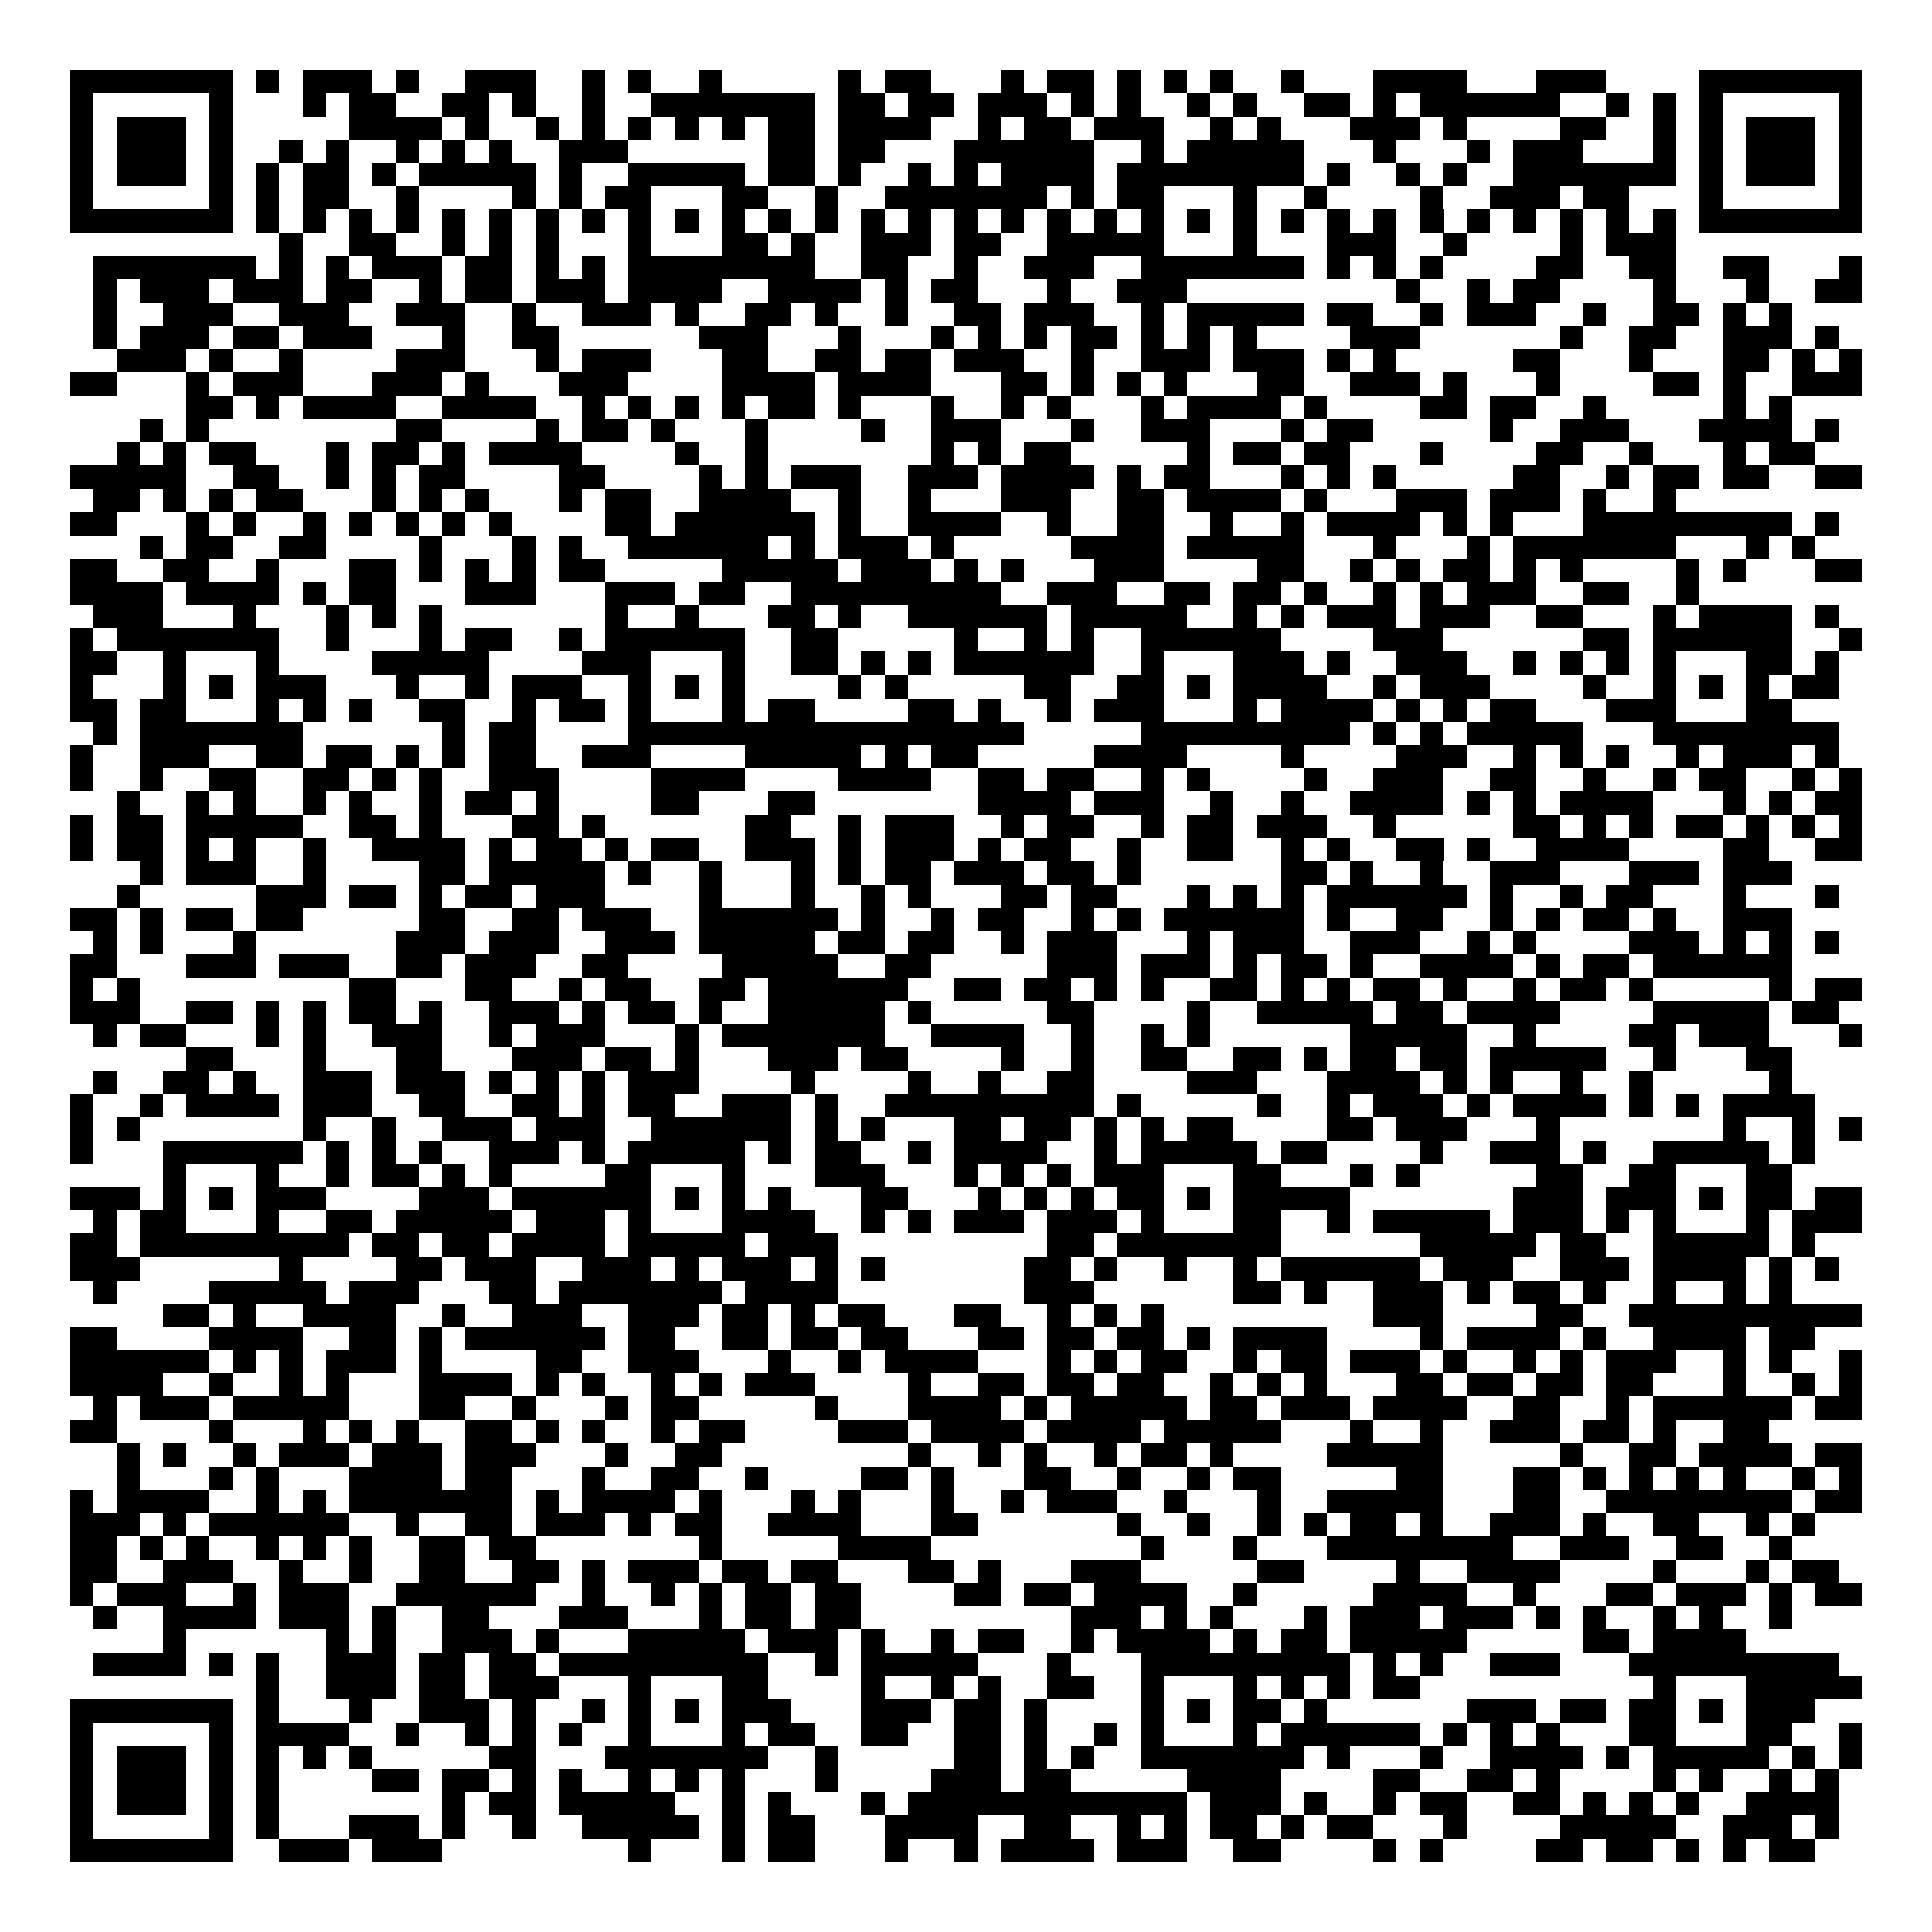 <svg xmlns="http://www.w3.org/2000/svg" width="176" height="176" viewBox="0 0 83 83" shape-rendering="crispEdges"><path fill="#ffffff" d="M0 0h83v83H0z"/><path stroke="#000000" d="M3 3.5h7m1 0h1m1 0h3m1 0h1m2 0h3m2 0h1m1 0h1m2 0h1m5 0h1m1 0h2m3 0h1m1 0h2m1 0h1m1 0h1m1 0h1m2 0h1m3 0h4m3 0h3m4 0h7M3 4.5h1m5 0h1m3 0h1m1 0h2m2 0h2m1 0h1m2 0h1m2 0h7m1 0h2m1 0h2m1 0h3m1 0h1m1 0h1m2 0h1m1 0h1m2 0h2m1 0h1m1 0h6m2 0h1m1 0h1m1 0h1m5 0h1M3 5.5h1m1 0h3m1 0h1m5 0h4m1 0h1m2 0h1m1 0h1m1 0h1m1 0h1m1 0h1m1 0h2m1 0h4m2 0h1m1 0h2m1 0h3m2 0h1m1 0h1m3 0h3m1 0h1m4 0h2m2 0h1m1 0h1m1 0h3m1 0h1M3 6.5h1m1 0h3m1 0h1m2 0h1m1 0h1m2 0h1m1 0h1m1 0h1m2 0h3m6 0h2m1 0h2m3 0h6m2 0h1m1 0h5m3 0h1m3 0h1m1 0h3m3 0h1m1 0h1m1 0h3m1 0h1M3 7.5h1m1 0h3m1 0h1m1 0h1m1 0h2m1 0h1m1 0h5m1 0h1m2 0h5m1 0h2m1 0h1m2 0h1m1 0h1m1 0h4m1 0h8m1 0h1m2 0h1m1 0h1m2 0h7m1 0h1m1 0h3m1 0h1M3 8.5h1m5 0h1m1 0h1m1 0h2m2 0h1m4 0h1m1 0h1m1 0h2m3 0h2m2 0h1m2 0h7m1 0h1m1 0h2m3 0h1m2 0h1m4 0h1m2 0h3m1 0h2m3 0h1m5 0h1M3 9.5h7m1 0h1m1 0h1m1 0h1m1 0h1m1 0h1m1 0h1m1 0h1m1 0h1m1 0h1m1 0h1m1 0h1m1 0h1m1 0h1m1 0h1m1 0h1m1 0h1m1 0h1m1 0h1m1 0h1m1 0h1m1 0h1m1 0h1m1 0h1m1 0h1m1 0h1m1 0h1m1 0h1m1 0h1m1 0h1m1 0h1m1 0h1m1 0h7M12 10.5h1m2 0h2m2 0h1m1 0h1m1 0h1m3 0h1m3 0h2m1 0h1m2 0h3m1 0h2m2 0h5m3 0h1m3 0h3m2 0h1m4 0h1m1 0h3M4 11.5h7m1 0h1m1 0h1m1 0h3m1 0h2m1 0h1m1 0h1m1 0h8m2 0h2m2 0h1m2 0h3m2 0h7m1 0h1m1 0h1m1 0h1m4 0h2m2 0h2m2 0h2m3 0h1M4 12.5h1m1 0h3m1 0h3m1 0h2m2 0h1m1 0h2m1 0h3m1 0h4m2 0h4m1 0h1m1 0h2m3 0h1m2 0h3m9 0h1m2 0h1m1 0h2m4 0h1m3 0h1m2 0h2M4 13.5h1m2 0h3m2 0h3m2 0h3m2 0h1m2 0h3m1 0h1m2 0h2m1 0h1m2 0h1m2 0h2m1 0h3m2 0h1m1 0h5m1 0h2m2 0h1m1 0h3m2 0h1m2 0h2m1 0h1m1 0h1M4 14.5h1m1 0h3m1 0h2m1 0h3m3 0h1m2 0h2m6 0h3m3 0h1m3 0h1m1 0h1m1 0h1m1 0h2m1 0h1m1 0h1m1 0h1m4 0h3m6 0h1m2 0h2m2 0h3m1 0h1M5 15.5h3m1 0h1m2 0h1m4 0h3m3 0h1m1 0h3m3 0h2m2 0h2m1 0h2m1 0h3m2 0h1m2 0h3m1 0h3m1 0h1m1 0h1m5 0h2m3 0h1m3 0h2m1 0h1m1 0h1M3 16.5h2m3 0h1m1 0h3m3 0h3m1 0h1m3 0h3m4 0h4m1 0h4m3 0h2m1 0h1m1 0h1m1 0h1m3 0h2m2 0h3m1 0h1m3 0h1m4 0h2m1 0h1m2 0h3M8 17.5h2m1 0h1m1 0h4m2 0h4m2 0h1m1 0h1m1 0h1m1 0h1m1 0h2m1 0h1m3 0h1m2 0h1m1 0h1m3 0h1m1 0h4m1 0h1m4 0h2m1 0h2m2 0h1m5 0h1m1 0h1M6 18.5h1m1 0h1m8 0h2m4 0h1m1 0h2m1 0h1m3 0h1m4 0h1m2 0h3m3 0h1m2 0h3m3 0h1m1 0h2m5 0h1m2 0h3m3 0h4m1 0h1M5 19.5h1m1 0h1m1 0h2m3 0h1m1 0h2m1 0h1m1 0h4m4 0h1m2 0h1m7 0h1m1 0h1m1 0h2m5 0h1m1 0h2m1 0h2m3 0h1m4 0h2m2 0h1m3 0h1m1 0h2M3 20.5h5m2 0h2m2 0h1m1 0h1m1 0h2m4 0h2m4 0h1m1 0h1m1 0h3m2 0h3m1 0h4m1 0h1m1 0h2m3 0h1m1 0h1m1 0h1m5 0h2m2 0h1m1 0h2m1 0h2m2 0h2M4 21.5h2m1 0h1m1 0h1m1 0h2m3 0h1m1 0h1m1 0h1m3 0h1m1 0h2m2 0h4m2 0h1m2 0h1m3 0h3m2 0h2m1 0h4m1 0h1m3 0h3m1 0h3m1 0h1m2 0h1M3 22.5h2m3 0h1m1 0h1m2 0h1m1 0h1m1 0h1m1 0h1m1 0h1m4 0h2m1 0h6m1 0h1m2 0h4m2 0h1m2 0h2m2 0h1m2 0h1m1 0h4m1 0h1m1 0h1m3 0h9m1 0h1M6 23.5h1m1 0h2m2 0h2m4 0h1m3 0h1m1 0h1m2 0h6m1 0h1m1 0h3m1 0h1m5 0h4m1 0h5m3 0h1m3 0h1m1 0h7m3 0h1m1 0h1M3 24.5h2m2 0h2m2 0h1m3 0h2m1 0h1m1 0h1m1 0h1m1 0h2m5 0h5m1 0h3m1 0h1m1 0h1m3 0h3m4 0h2m2 0h1m1 0h1m1 0h2m1 0h1m1 0h1m4 0h1m1 0h1m3 0h2M3 25.5h4m1 0h4m1 0h1m1 0h2m3 0h3m3 0h3m1 0h2m2 0h9m2 0h3m2 0h2m1 0h2m1 0h1m2 0h1m1 0h1m1 0h3m2 0h2m2 0h1M4 26.5h3m3 0h1m3 0h1m1 0h1m1 0h1m7 0h1m2 0h1m3 0h2m1 0h1m2 0h6m1 0h5m2 0h1m1 0h1m1 0h3m1 0h3m2 0h2m3 0h1m1 0h4m1 0h1M3 27.5h1m1 0h7m2 0h1m3 0h1m1 0h2m2 0h1m1 0h6m2 0h2m5 0h1m2 0h1m1 0h1m2 0h6m4 0h3m6 0h2m1 0h6m2 0h1M3 28.5h2m2 0h1m3 0h1m4 0h5m4 0h3m3 0h1m2 0h2m1 0h1m1 0h1m1 0h6m2 0h1m3 0h3m1 0h1m2 0h3m2 0h1m1 0h1m1 0h1m1 0h1m3 0h2m1 0h1M3 29.5h1m3 0h1m1 0h1m1 0h3m3 0h1m2 0h1m1 0h3m2 0h1m1 0h1m1 0h1m4 0h1m1 0h1m5 0h2m2 0h2m1 0h1m1 0h4m2 0h1m1 0h3m4 0h1m2 0h1m1 0h1m1 0h1m1 0h2M3 30.5h2m1 0h2m3 0h1m1 0h1m1 0h1m2 0h2m2 0h1m1 0h2m1 0h1m3 0h1m1 0h2m4 0h2m1 0h1m2 0h1m1 0h3m3 0h1m1 0h4m1 0h1m1 0h1m1 0h2m3 0h3m3 0h2M4 31.5h1m1 0h7m6 0h1m1 0h2m4 0h17m5 0h9m1 0h1m1 0h1m1 0h5m3 0h8M3 32.5h1m2 0h3m2 0h2m1 0h2m1 0h1m1 0h1m1 0h2m2 0h3m4 0h5m1 0h1m1 0h2m5 0h4m4 0h1m4 0h3m2 0h1m1 0h1m1 0h1m2 0h1m1 0h3m1 0h1M3 33.5h1m2 0h1m2 0h2m2 0h2m1 0h1m1 0h1m2 0h3m4 0h4m4 0h4m2 0h2m1 0h2m2 0h1m1 0h1m4 0h1m2 0h3m2 0h2m2 0h1m2 0h1m1 0h2m2 0h1m1 0h1M5 34.5h1m2 0h1m1 0h1m2 0h1m1 0h1m2 0h1m1 0h2m1 0h1m4 0h2m3 0h2m7 0h4m1 0h3m2 0h1m2 0h1m2 0h4m1 0h1m1 0h1m1 0h4m3 0h1m1 0h1m1 0h2M3 35.5h1m1 0h2m1 0h5m2 0h2m1 0h1m3 0h2m1 0h1m6 0h2m2 0h1m1 0h3m2 0h1m1 0h2m2 0h1m1 0h2m1 0h3m2 0h1m5 0h2m1 0h1m1 0h1m1 0h2m1 0h1m1 0h1m1 0h1M3 36.5h1m1 0h2m1 0h1m1 0h1m2 0h1m2 0h4m1 0h1m1 0h2m1 0h1m1 0h2m2 0h3m1 0h1m1 0h3m1 0h1m1 0h2m2 0h1m2 0h2m2 0h1m1 0h1m2 0h2m1 0h1m2 0h4m4 0h2m2 0h2M6 37.5h1m1 0h3m2 0h1m4 0h2m1 0h5m1 0h1m2 0h1m3 0h1m1 0h1m1 0h2m1 0h3m1 0h2m1 0h1m6 0h2m1 0h1m2 0h1m2 0h3m3 0h3m1 0h3M5 38.5h1m5 0h3m1 0h2m1 0h1m1 0h2m1 0h3m4 0h1m3 0h1m2 0h1m1 0h1m3 0h2m1 0h2m3 0h1m1 0h1m1 0h1m1 0h6m1 0h1m2 0h1m1 0h2m3 0h1m3 0h1M3 39.5h2m1 0h1m1 0h2m1 0h2m5 0h2m2 0h2m1 0h3m2 0h6m1 0h1m2 0h1m1 0h2m2 0h1m1 0h1m1 0h6m1 0h1m2 0h2m2 0h1m1 0h1m1 0h2m1 0h1m2 0h3M4 40.5h1m1 0h1m3 0h1m6 0h3m1 0h3m2 0h3m1 0h5m1 0h2m1 0h2m2 0h1m1 0h3m3 0h1m1 0h3m2 0h3m2 0h1m1 0h1m4 0h3m1 0h1m1 0h1m1 0h1M3 41.5h2m3 0h3m1 0h3m2 0h2m1 0h3m2 0h2m4 0h5m2 0h2m5 0h3m1 0h3m1 0h1m1 0h2m1 0h1m2 0h4m1 0h1m1 0h2m1 0h6M3 42.5h1m1 0h1m9 0h2m3 0h2m2 0h1m1 0h2m2 0h2m1 0h6m2 0h2m1 0h2m1 0h1m1 0h1m2 0h2m1 0h1m1 0h1m1 0h2m1 0h1m2 0h1m1 0h2m1 0h1m5 0h1m1 0h2M3 43.5h3m2 0h2m1 0h1m1 0h1m1 0h2m1 0h1m2 0h3m1 0h1m1 0h2m1 0h1m2 0h5m1 0h1m5 0h2m4 0h1m2 0h5m1 0h2m1 0h4m4 0h5m1 0h2M4 44.5h1m1 0h2m3 0h1m1 0h1m2 0h3m2 0h1m1 0h3m3 0h1m1 0h7m2 0h4m2 0h1m2 0h1m1 0h1m6 0h5m2 0h1m4 0h2m1 0h3m3 0h1M8 45.5h2m3 0h1m3 0h2m3 0h3m1 0h2m1 0h1m3 0h3m1 0h2m4 0h1m2 0h1m2 0h2m2 0h2m1 0h1m1 0h2m1 0h2m1 0h5m2 0h1m3 0h2M4 46.5h1m2 0h2m1 0h1m2 0h3m1 0h3m1 0h1m1 0h1m1 0h1m1 0h3m4 0h1m4 0h1m2 0h1m2 0h2m4 0h3m3 0h4m1 0h1m1 0h1m2 0h1m2 0h1m5 0h1M3 47.5h1m2 0h1m1 0h4m1 0h3m2 0h2m2 0h2m1 0h1m1 0h2m2 0h3m1 0h1m2 0h9m1 0h1m5 0h1m2 0h1m1 0h3m1 0h1m1 0h4m1 0h1m1 0h1m1 0h4M3 48.5h1m1 0h1m7 0h1m2 0h1m2 0h3m1 0h3m2 0h6m1 0h1m1 0h1m3 0h2m1 0h2m1 0h1m1 0h1m1 0h2m4 0h2m1 0h3m3 0h1m7 0h1m2 0h1m1 0h1M3 49.5h1m3 0h6m1 0h1m1 0h1m1 0h1m2 0h3m1 0h1m1 0h5m1 0h1m1 0h2m2 0h1m1 0h4m2 0h1m1 0h5m1 0h2m4 0h1m2 0h3m1 0h1m2 0h5m1 0h1M7 50.5h1m3 0h1m2 0h1m1 0h2m1 0h1m1 0h1m4 0h2m3 0h1m3 0h3m3 0h1m1 0h1m1 0h1m1 0h3m3 0h2m3 0h1m1 0h1m5 0h2m2 0h2m3 0h2M3 51.5h3m1 0h1m1 0h1m1 0h3m4 0h3m1 0h6m1 0h1m1 0h1m1 0h1m3 0h2m3 0h1m1 0h1m1 0h1m1 0h2m1 0h1m1 0h5m7 0h3m1 0h3m1 0h1m1 0h2m1 0h2M4 52.5h1m1 0h2m3 0h1m2 0h2m1 0h5m1 0h3m1 0h1m3 0h4m2 0h1m1 0h1m1 0h3m1 0h3m1 0h1m3 0h2m2 0h1m1 0h5m1 0h3m1 0h1m1 0h1m3 0h1m1 0h3M3 53.5h2m1 0h9m1 0h2m1 0h2m1 0h4m1 0h5m1 0h3m9 0h2m1 0h7m6 0h5m1 0h2m2 0h5m1 0h1M3 54.5h3m6 0h1m4 0h2m1 0h3m2 0h3m1 0h1m1 0h3m1 0h1m1 0h1m6 0h2m1 0h1m2 0h1m2 0h1m1 0h6m1 0h3m2 0h3m1 0h4m1 0h1m1 0h1M4 55.5h1m4 0h5m1 0h3m3 0h2m1 0h7m1 0h4m8 0h3m6 0h2m1 0h1m2 0h3m1 0h1m1 0h2m1 0h1m2 0h1m2 0h1m1 0h1M7 56.5h2m1 0h1m2 0h4m2 0h1m2 0h3m2 0h3m1 0h2m1 0h1m1 0h2m3 0h2m2 0h1m1 0h1m1 0h1m9 0h3m4 0h2m2 0h10M3 57.5h2m4 0h4m2 0h2m1 0h1m1 0h6m1 0h2m2 0h2m1 0h2m1 0h2m3 0h2m1 0h2m1 0h2m1 0h1m1 0h4m4 0h1m1 0h4m1 0h1m2 0h4m1 0h2M3 58.5h6m1 0h1m1 0h1m1 0h3m1 0h1m4 0h2m2 0h3m3 0h1m2 0h1m1 0h4m3 0h1m1 0h1m1 0h2m2 0h1m1 0h2m1 0h3m1 0h1m2 0h1m1 0h1m1 0h3m2 0h1m1 0h1m2 0h1M3 59.5h4m2 0h1m2 0h1m1 0h1m3 0h4m1 0h1m1 0h1m2 0h1m1 0h1m1 0h3m4 0h1m2 0h2m1 0h2m1 0h2m2 0h1m1 0h1m1 0h1m3 0h2m1 0h2m1 0h2m1 0h2m3 0h1m2 0h1m1 0h1M4 60.5h1m1 0h3m1 0h5m3 0h2m2 0h1m3 0h1m1 0h2m5 0h1m3 0h4m1 0h1m1 0h5m1 0h2m1 0h3m1 0h4m2 0h2m2 0h1m1 0h6m1 0h2M3 61.5h2m4 0h1m3 0h1m1 0h1m1 0h1m2 0h2m1 0h1m1 0h1m2 0h1m1 0h2m4 0h3m1 0h4m1 0h4m1 0h5m3 0h1m2 0h1m2 0h3m1 0h2m1 0h1m2 0h2M5 62.5h1m1 0h1m2 0h1m1 0h3m1 0h3m1 0h3m3 0h1m2 0h2m8 0h1m2 0h1m1 0h1m2 0h1m1 0h2m1 0h1m4 0h5m5 0h1m2 0h2m1 0h4m1 0h2M5 63.5h1m3 0h1m1 0h1m3 0h4m1 0h2m3 0h1m2 0h2m2 0h1m4 0h2m1 0h1m3 0h2m2 0h1m2 0h1m1 0h2m5 0h2m3 0h2m1 0h1m1 0h1m1 0h1m1 0h1m2 0h1m1 0h1M3 64.5h1m1 0h4m2 0h1m1 0h1m1 0h7m1 0h1m1 0h4m1 0h1m3 0h1m1 0h1m3 0h1m2 0h1m1 0h3m2 0h1m3 0h1m2 0h5m3 0h2m2 0h8m1 0h2M3 65.5h3m1 0h1m1 0h6m2 0h1m2 0h2m1 0h3m1 0h1m1 0h2m2 0h4m3 0h2m6 0h1m2 0h1m2 0h1m1 0h1m1 0h2m1 0h1m2 0h3m1 0h1m2 0h2m2 0h1m1 0h1M3 66.5h2m1 0h1m1 0h1m2 0h1m1 0h1m1 0h1m2 0h2m1 0h2m7 0h1m5 0h4m9 0h1m3 0h1m3 0h8m2 0h3m2 0h2m2 0h1M3 67.5h2m2 0h3m2 0h1m2 0h1m2 0h2m2 0h2m1 0h1m1 0h3m1 0h2m1 0h2m3 0h2m1 0h1m3 0h3m5 0h2m4 0h1m2 0h4m4 0h1m3 0h1m1 0h2M3 68.5h1m1 0h3m2 0h1m1 0h3m2 0h6m2 0h1m2 0h1m1 0h1m1 0h2m1 0h2m4 0h2m1 0h2m1 0h4m2 0h1m5 0h4m2 0h1m3 0h2m1 0h3m1 0h1m1 0h2M4 69.5h1m2 0h4m1 0h3m1 0h1m2 0h2m3 0h3m3 0h1m1 0h2m1 0h2m9 0h3m1 0h1m1 0h1m3 0h1m1 0h3m1 0h3m1 0h1m1 0h1m2 0h1m1 0h1m2 0h1M7 70.5h1m6 0h1m1 0h1m2 0h3m1 0h1m3 0h5m1 0h3m1 0h1m2 0h1m1 0h2m2 0h1m1 0h4m1 0h1m1 0h2m1 0h5m5 0h2m1 0h4M4 71.5h4m1 0h1m1 0h1m2 0h3m1 0h2m1 0h2m1 0h9m2 0h1m1 0h5m3 0h1m3 0h9m1 0h1m1 0h1m2 0h3m3 0h9M11 72.5h1m2 0h3m1 0h2m1 0h3m3 0h1m3 0h2m4 0h1m2 0h1m1 0h1m2 0h2m2 0h1m3 0h1m1 0h1m1 0h1m1 0h2m10 0h1m3 0h5M3 73.5h7m1 0h1m3 0h1m2 0h3m1 0h1m2 0h1m1 0h1m1 0h1m1 0h3m3 0h3m1 0h2m1 0h1m4 0h1m1 0h1m1 0h2m1 0h1m6 0h3m1 0h2m1 0h2m1 0h1m1 0h3M3 74.5h1m5 0h1m1 0h4m2 0h1m2 0h1m1 0h1m1 0h1m2 0h1m3 0h1m1 0h2m2 0h2m2 0h2m1 0h1m2 0h1m1 0h1m3 0h1m1 0h6m1 0h1m1 0h1m1 0h1m3 0h2m3 0h2m2 0h1M3 75.5h1m1 0h3m1 0h1m1 0h1m1 0h1m1 0h1m5 0h2m3 0h7m2 0h1m5 0h2m1 0h1m1 0h1m2 0h7m1 0h1m3 0h1m2 0h4m1 0h1m1 0h5m1 0h1m1 0h1M3 76.5h1m1 0h3m1 0h1m1 0h1m4 0h2m1 0h2m1 0h1m1 0h1m2 0h1m1 0h1m1 0h1m3 0h1m4 0h3m1 0h2m5 0h4m4 0h2m2 0h2m1 0h1m4 0h1m1 0h1m2 0h1m1 0h1M3 77.5h1m1 0h3m1 0h1m1 0h1m7 0h1m1 0h2m1 0h5m2 0h1m1 0h1m3 0h1m1 0h12m1 0h3m1 0h1m2 0h1m1 0h2m2 0h2m1 0h1m1 0h1m1 0h1m2 0h4M3 78.5h1m5 0h1m1 0h1m3 0h3m1 0h1m2 0h1m2 0h5m1 0h1m1 0h2m3 0h4m2 0h2m2 0h1m1 0h1m1 0h2m1 0h1m1 0h2m3 0h1m4 0h5m2 0h3m1 0h1M3 79.5h7m2 0h3m1 0h3m8 0h1m3 0h1m1 0h2m3 0h1m2 0h1m1 0h4m1 0h3m2 0h2m4 0h1m1 0h1m4 0h2m1 0h2m1 0h1m1 0h1m1 0h2"/></svg>
